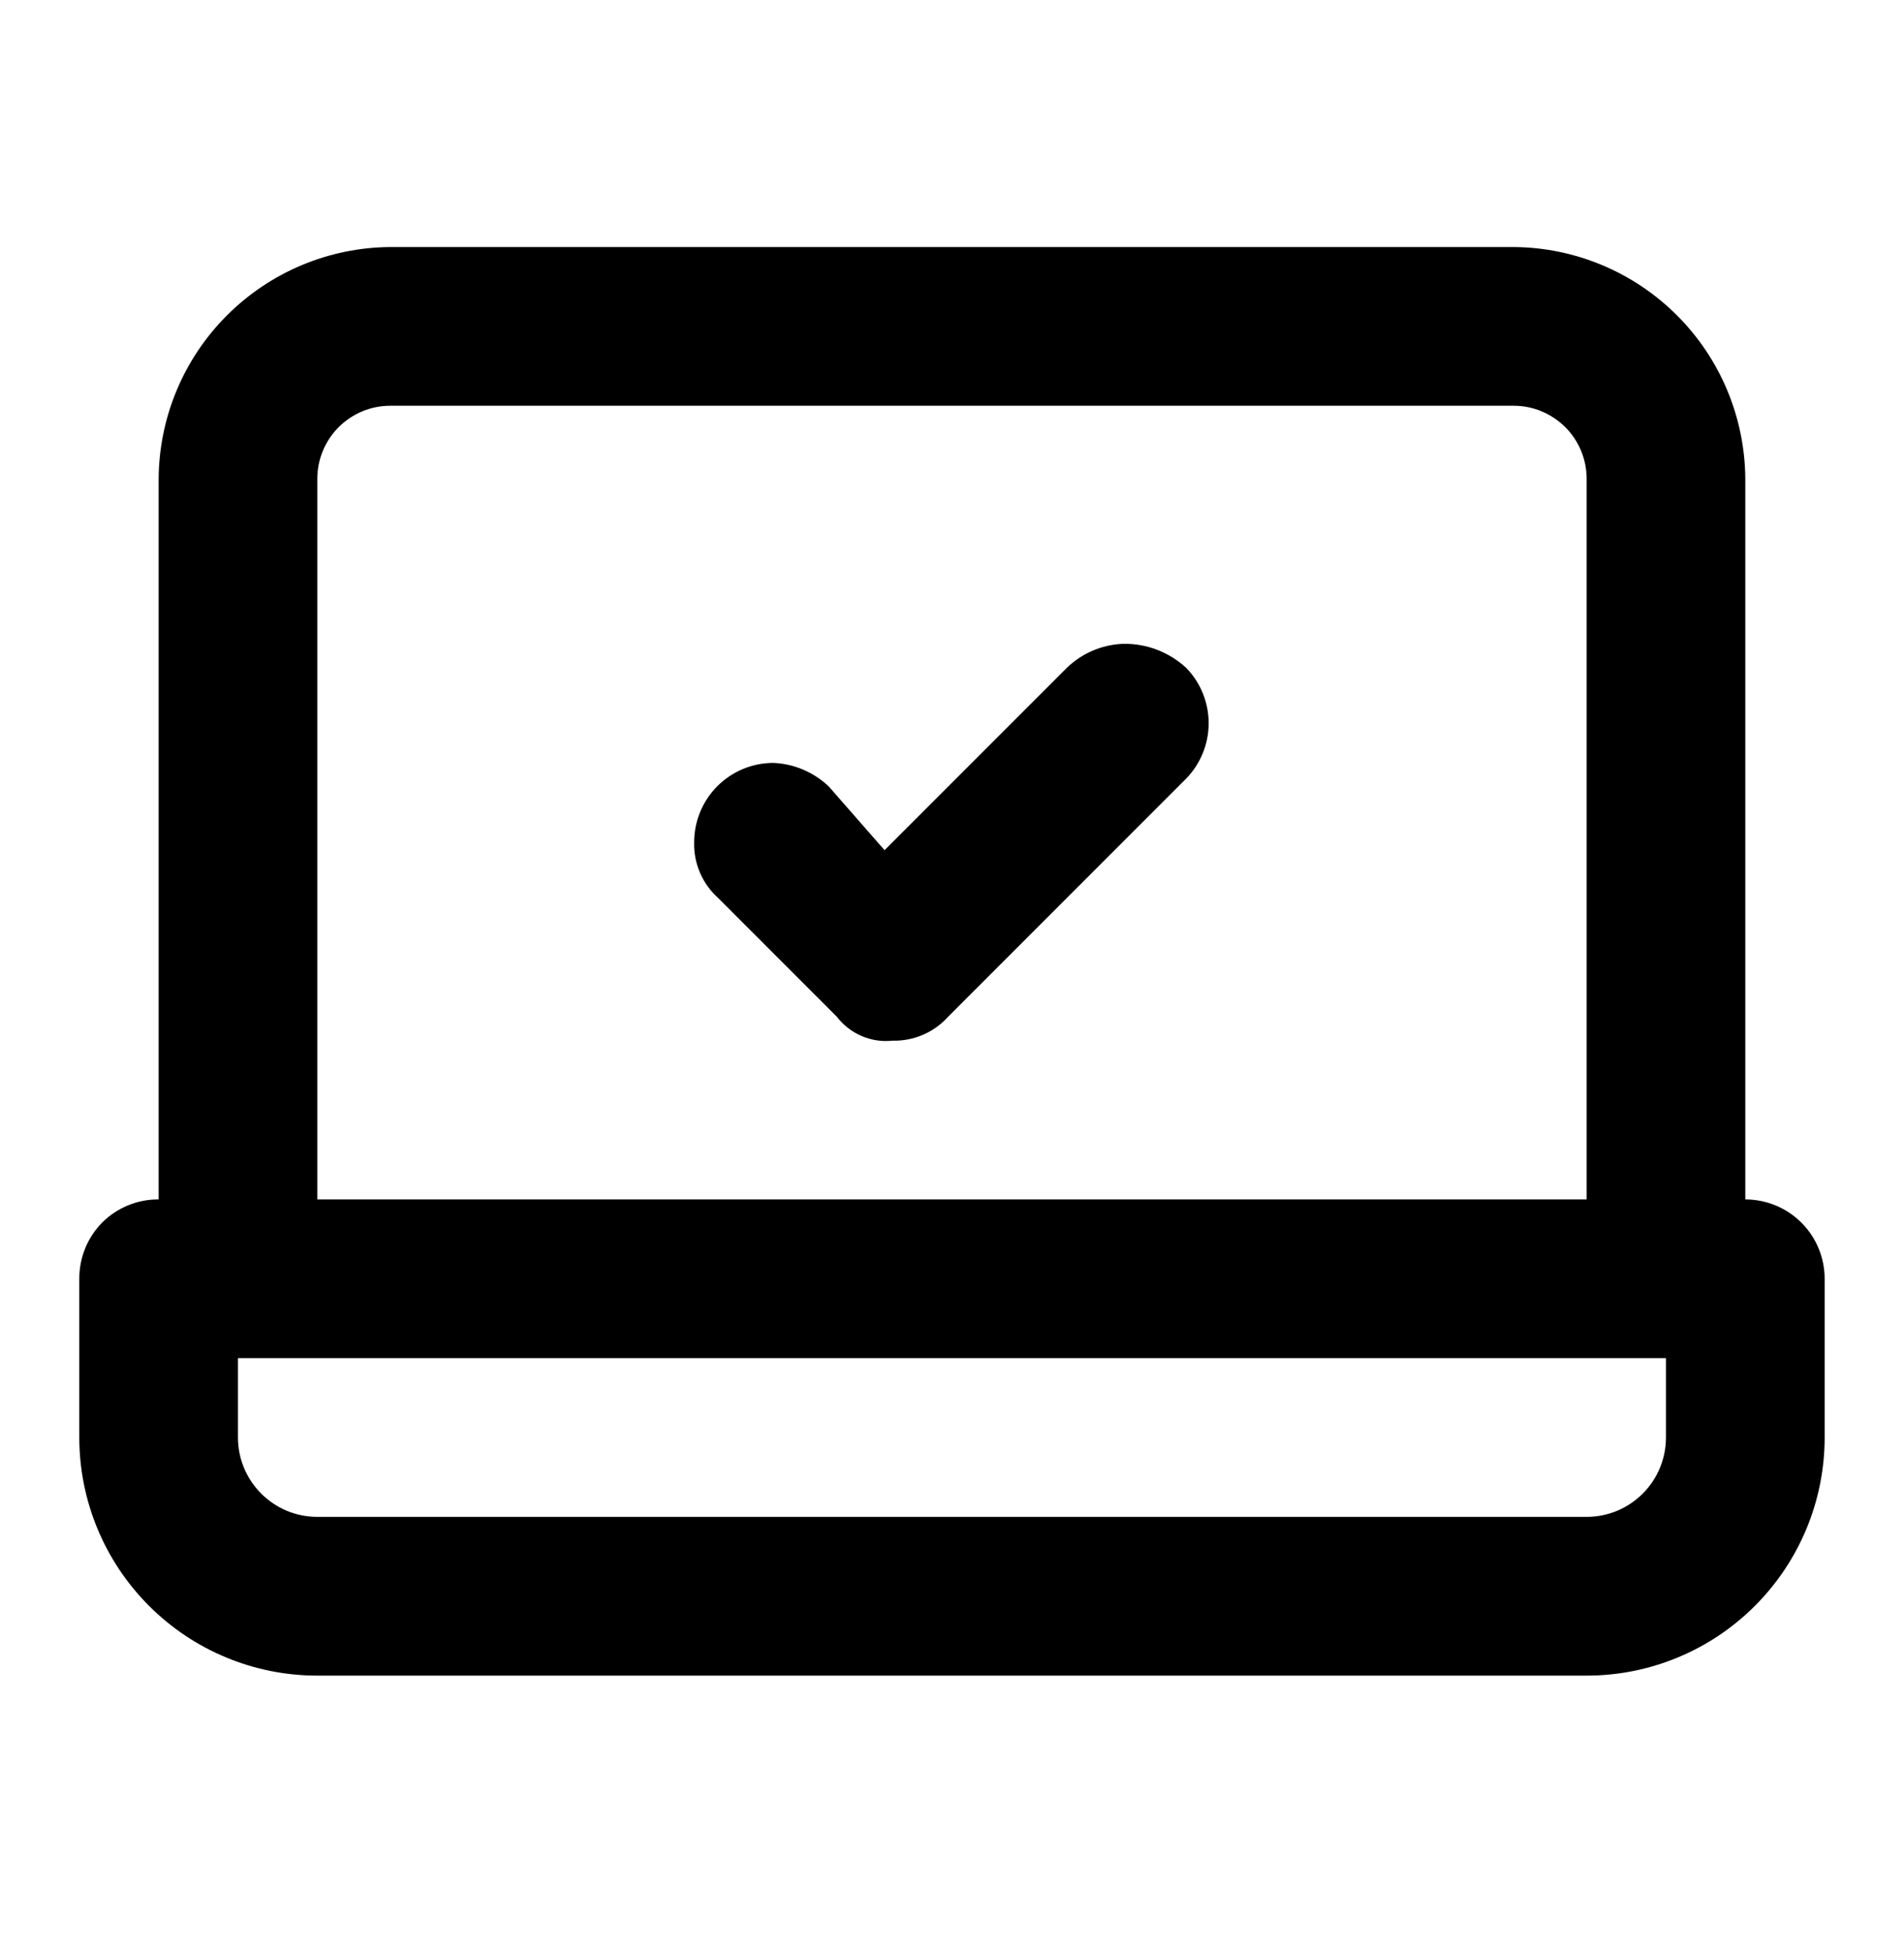 <svg width="40" height="41" viewBox="0 0 40 41" fill="none" xmlns="http://www.w3.org/2000/svg">
<path d="M36.666 25.188V10.054C36.657 8.766 36.142 7.533 35.231 6.623C34.32 5.712 33.087 5.196 31.799 5.188H8.199C6.911 5.196 5.679 5.712 4.768 6.623C3.857 7.533 3.341 8.766 3.333 10.054V25.188C3.113 25.186 2.896 25.228 2.693 25.311C2.49 25.394 2.305 25.516 2.149 25.671C1.995 25.827 1.873 26.011 1.79 26.214C1.707 26.417 1.665 26.635 1.666 26.854V30.188C1.666 31.514 2.193 32.785 3.131 33.723C4.068 34.661 5.34 35.188 6.666 35.188H33.333C34.659 35.188 35.931 34.661 36.868 33.723C37.806 32.785 38.333 31.514 38.333 30.188V26.854C38.333 26.412 38.157 25.988 37.845 25.676C37.532 25.363 37.108 25.188 36.666 25.188ZM6.666 10.054C6.666 9.648 6.828 9.257 7.115 8.97C7.403 8.682 7.793 8.521 8.199 8.521H31.799C32.001 8.521 32.2 8.56 32.386 8.638C32.572 8.715 32.741 8.828 32.884 8.97C33.026 9.112 33.139 9.281 33.216 9.467C33.293 9.653 33.333 9.853 33.333 10.054V25.188H6.666V10.054ZM34.999 30.188C34.999 30.63 34.824 31.053 34.511 31.366C34.199 31.679 33.775 31.854 33.333 31.854H6.666C6.224 31.854 5.8 31.679 5.488 31.366C5.175 31.053 4.999 30.63 4.999 30.188V28.521H34.999V30.188Z" fill="black"/>
<path d="M22.416 14.021L18.583 17.854L17.416 16.521C17.101 16.218 16.686 16.04 16.249 16.021C15.807 16.021 15.383 16.196 15.071 16.509C14.758 16.822 14.583 17.245 14.583 17.688C14.577 17.907 14.618 18.124 14.705 18.326C14.791 18.527 14.92 18.707 15.083 18.854L17.583 21.354C17.718 21.53 17.897 21.669 18.101 21.756C18.305 21.844 18.528 21.878 18.749 21.854C18.968 21.86 19.186 21.818 19.387 21.732C19.589 21.646 19.769 21.517 19.916 21.354L24.916 16.354C25.221 16.043 25.392 15.624 25.392 15.188C25.392 14.751 25.221 14.332 24.916 14.021C24.553 13.688 24.075 13.508 23.583 13.521C23.146 13.54 22.731 13.718 22.416 14.021Z" fill="black"/>
</svg>
